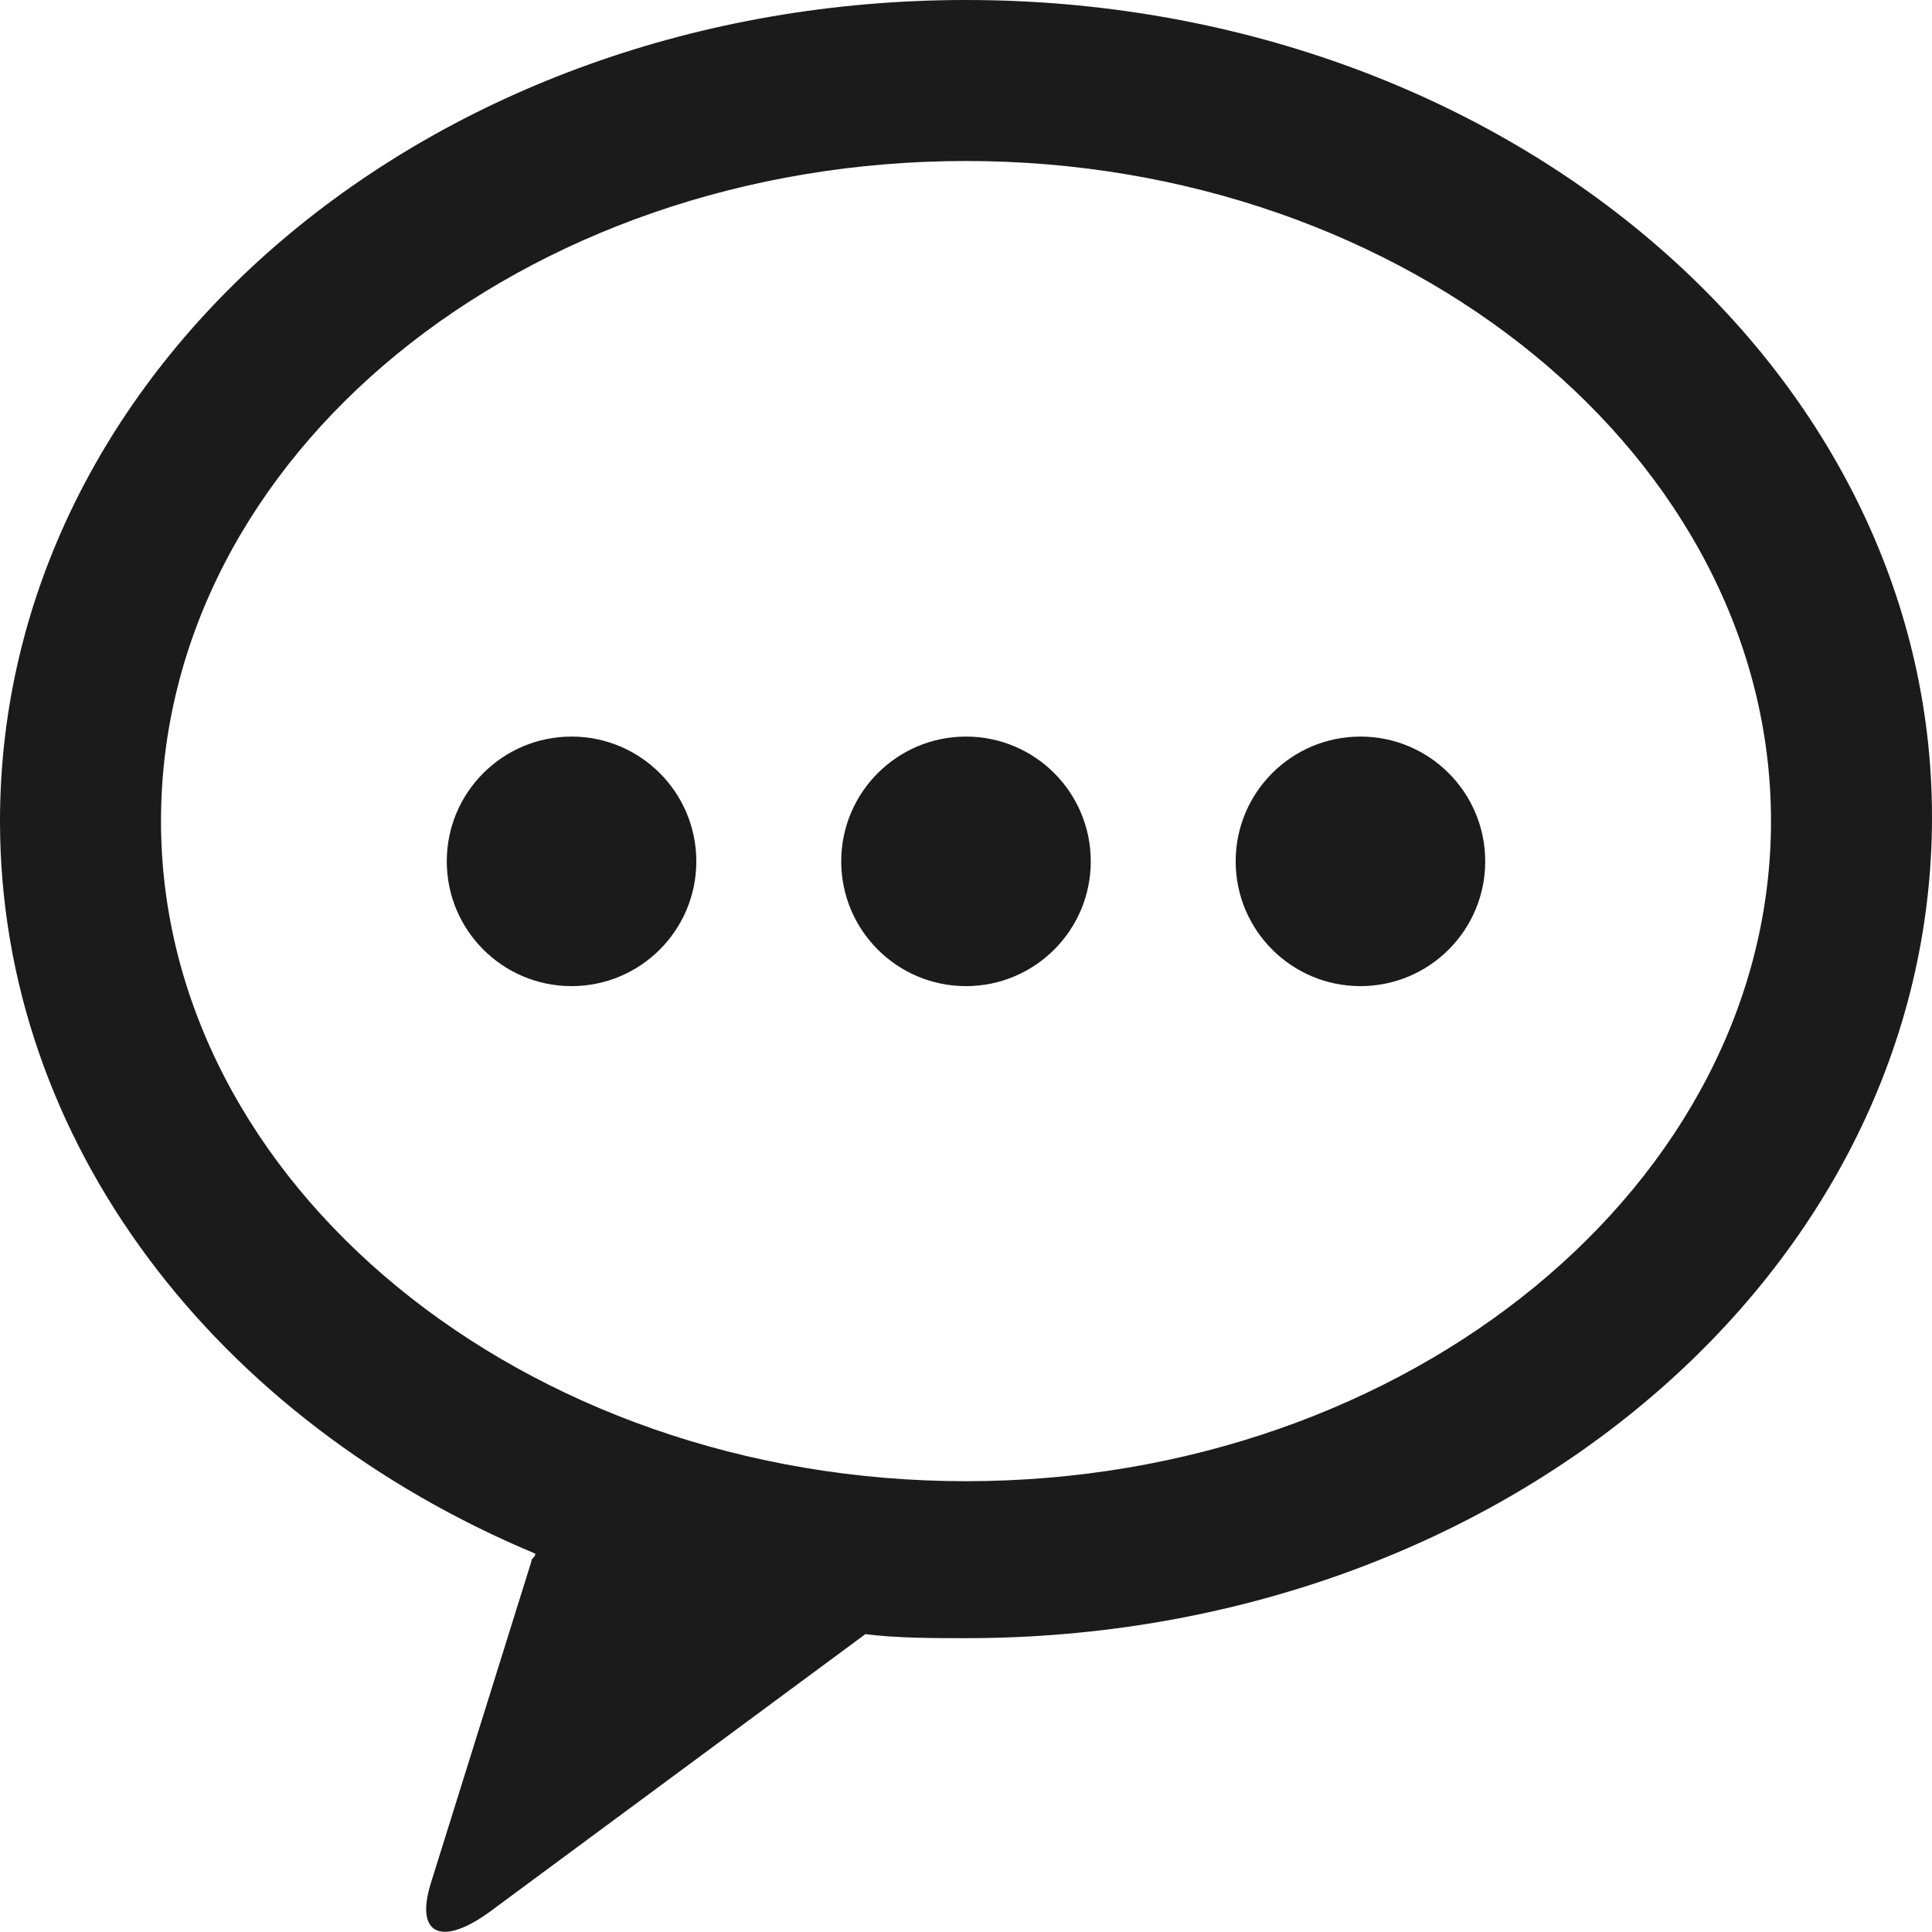 <?xml version="1.0" encoding="utf-8"?>
<!-- Generator: Adobe Illustrator 18.0.0, SVG Export Plug-In . SVG Version: 6.00 Build 0)  -->
<!DOCTYPE svg PUBLIC "-//W3C//DTD SVG 1.1//EN" "http://www.w3.org/Graphics/SVG/1.1/DTD/svg11.dtd">
<svg version="1.1" xmlns="http://www.w3.org/2000/svg" xmlns:xlink="http://www.w3.org/1999/xlink" x="0px" y="0px"
	 viewBox="0 0 48 48" style="enable-background:new 0 0 48 48;" xml:space="preserve">
<style type="text/css">
	.st0{fill:#1B1B1B;}
	.st1{fill-rule:evenodd;clip-rule:evenodd;fill:#1B1B1B;}
	.st2{display:none;}
</style>
<g id="Layer_1">
	<g>
		<g>
			<g>
				<ellipse class="st0" cx="14.2" cy="21.4" rx="3.1" ry="3.1"/>
			</g>
			<g>
				<ellipse class="st0" cx="24" cy="21.4" rx="3.1" ry="3.1"/>
			</g>
			<g>
				<ellipse class="st0" cx="33.8" cy="21.4" rx="3.1" ry="3.1"/>
			</g>
		</g>
		<g>
			<path class="st0" d="M24,0C10.7,0,0,9.1,0,20.4c0,8,5.4,14.9,13.3,18.2c0,0.1-0.1,0.1-0.1,0.2l-2.5,8c-0.4,1.3,0.3,1.6,1.6,0.6
				l9.2-6.8c0.8,0.1,1.7,0.1,2.5,0.1c13.3,0,24-9.1,24-20.4C48,9.1,37.3,0,24,0z M24,36.8c-11,0-20-7.4-20-16.4C4,11.3,13,4,24,4
				c11,0,20,7.4,20,16.4C44,29.4,35,36.8,24,36.8z"/>
		</g>
	</g>
</g>
<g id="nyt_x5F_exporter_x5F_info" class="st2">
</g>
</svg>
